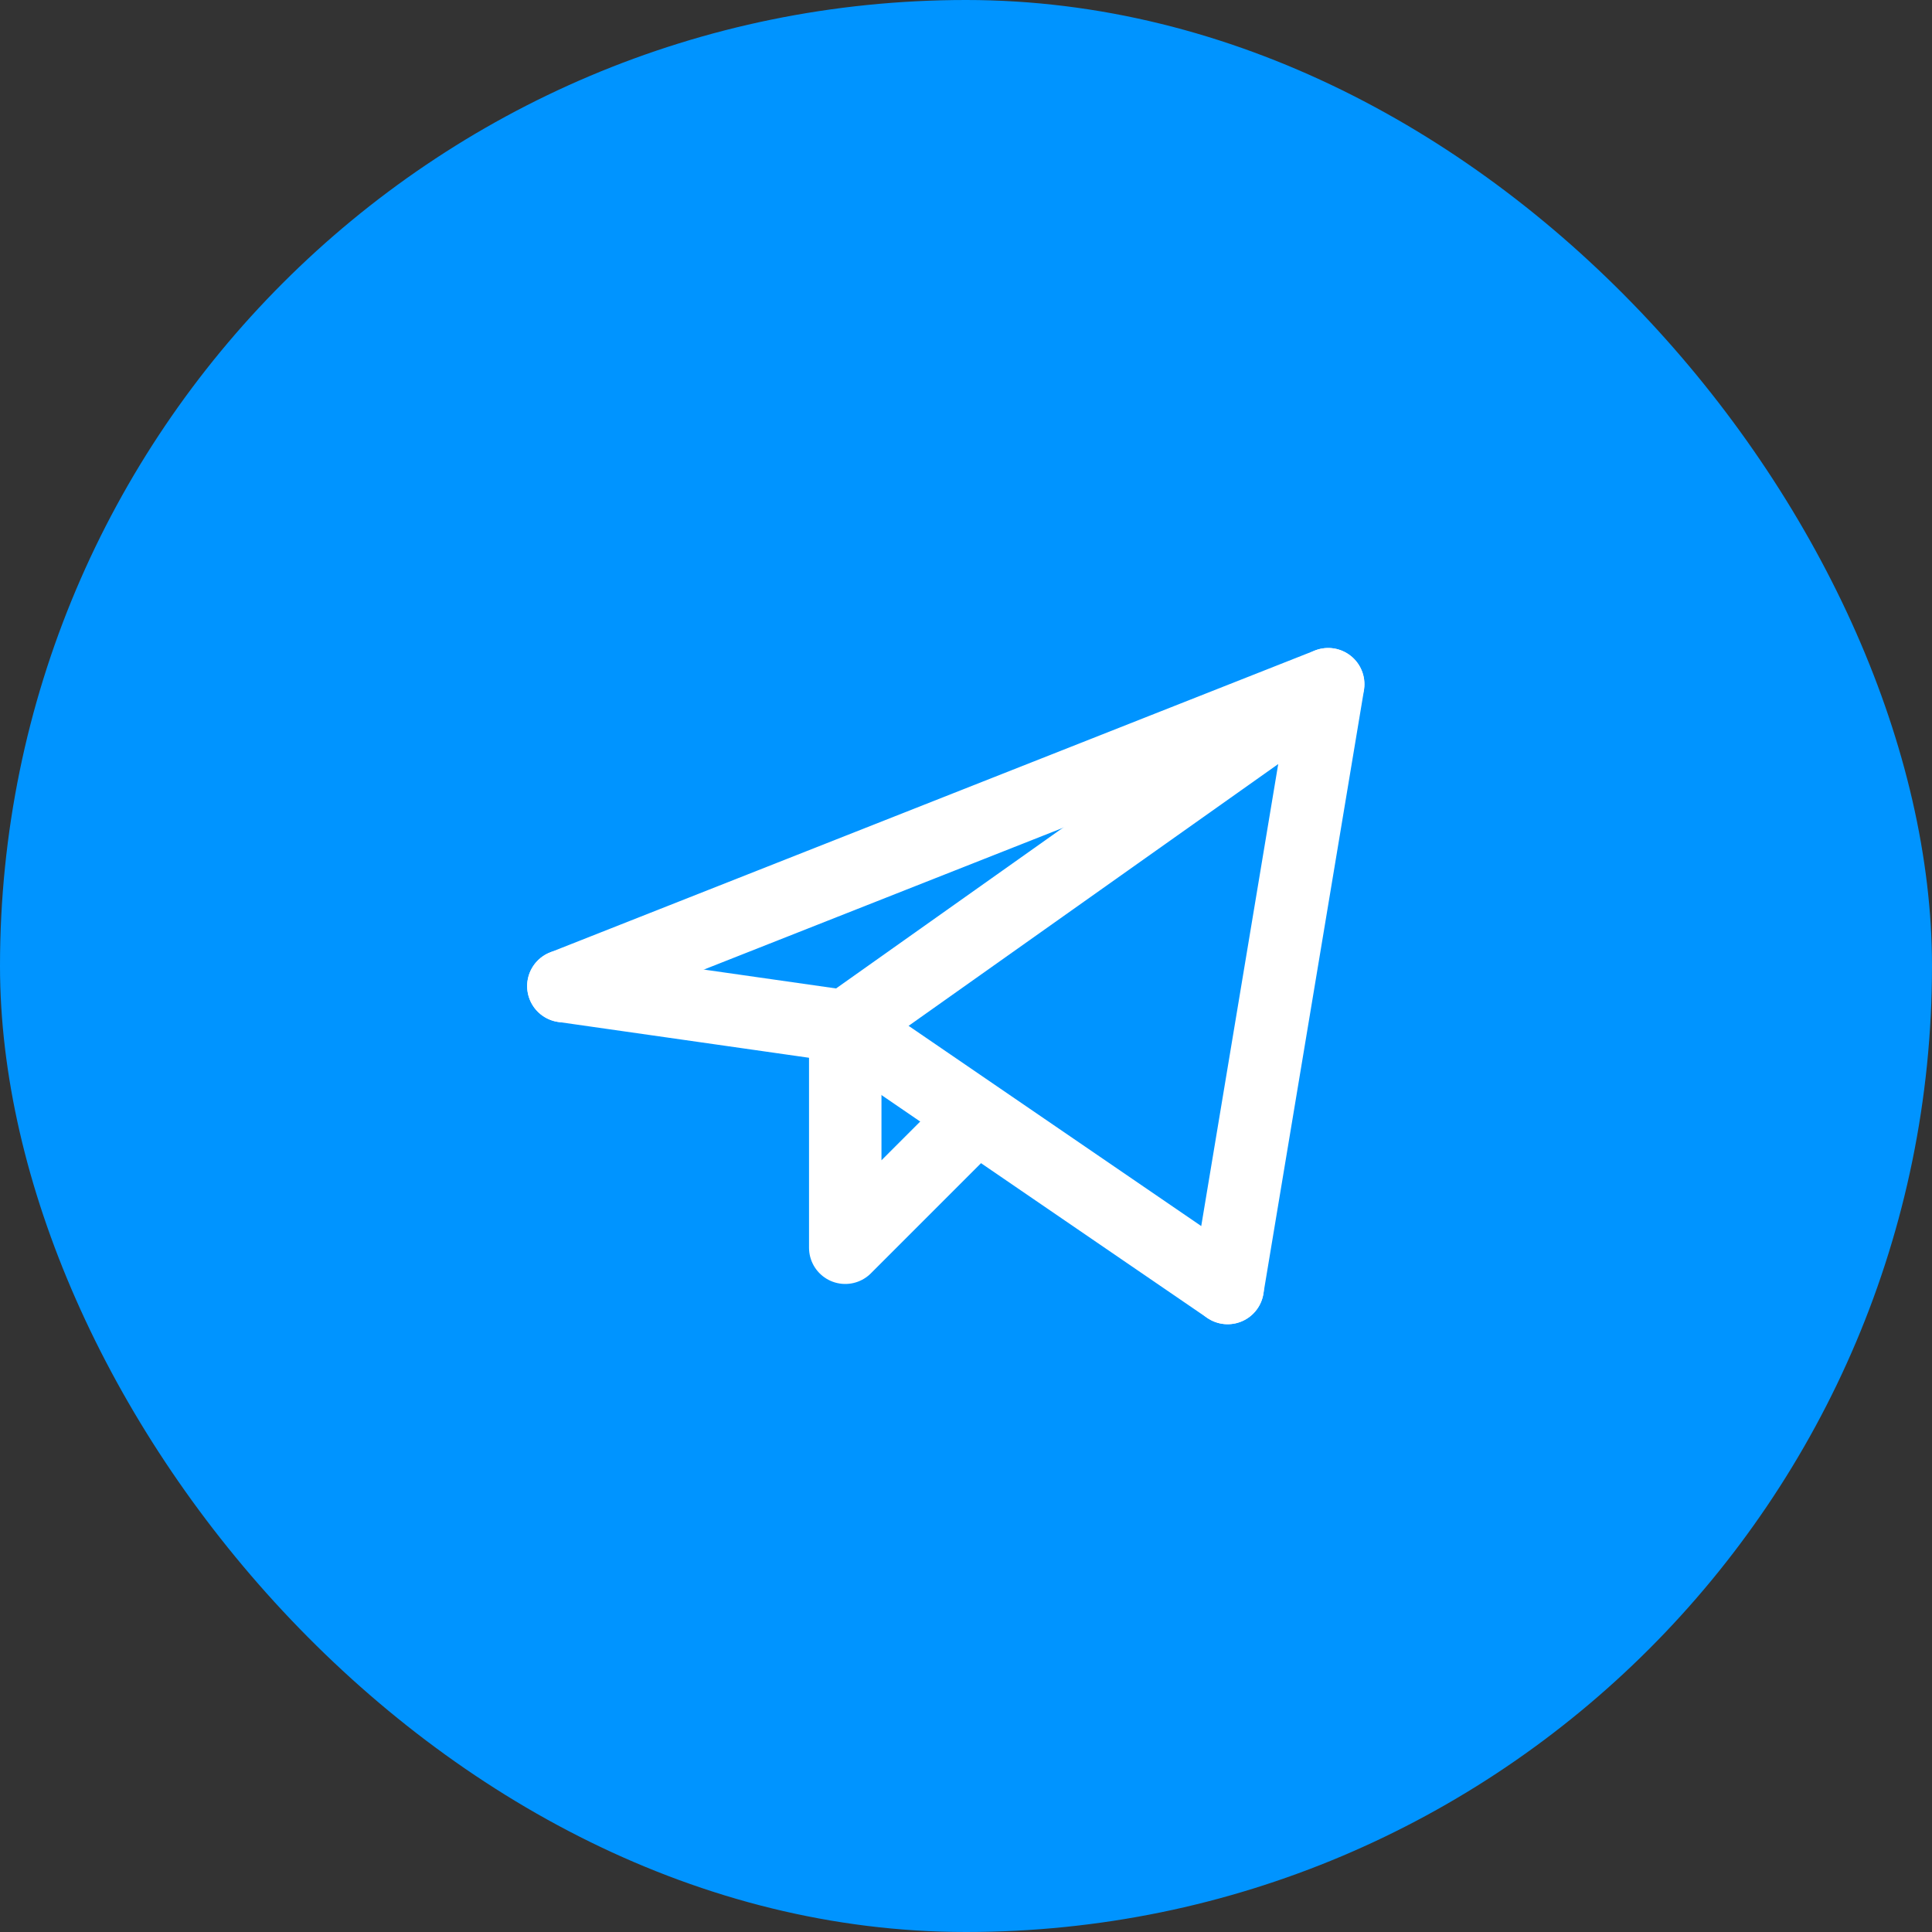 <svg width="40" height="40" viewBox="0 0 40 40" fill="none" xmlns="http://www.w3.org/2000/svg">
<rect x="0" y="0" width="40" height="40" fill="#333333" stroke="none"/>
<rect width="40" height="40" rx="20" fill="#0094FF"/>
<path d="M25.417 26.666L27.5 14.166L17.5 21.249" stroke="white" stroke-width="1.5" stroke-linecap="round" stroke-linejoin="round"/>
<path d="M27.497 14.166L11.664 20.416" stroke="white" stroke-width="1.5" stroke-linecap="round" stroke-linejoin="round"/>
<path d="M25.417 26.667L17.5 21.25" stroke="white" stroke-width="1.5" stroke-linecap="round" stroke-linejoin="round"/>
<path d="M11.664 20.416L17.497 21.249" stroke="white" stroke-width="1.5" stroke-linecap="round" stroke-linejoin="round"/>
<path d="M20 23.333L17.5 25.833V21.25" stroke="white" stroke-width="1.5" stroke-linecap="round" stroke-linejoin="round"/>
</svg>
